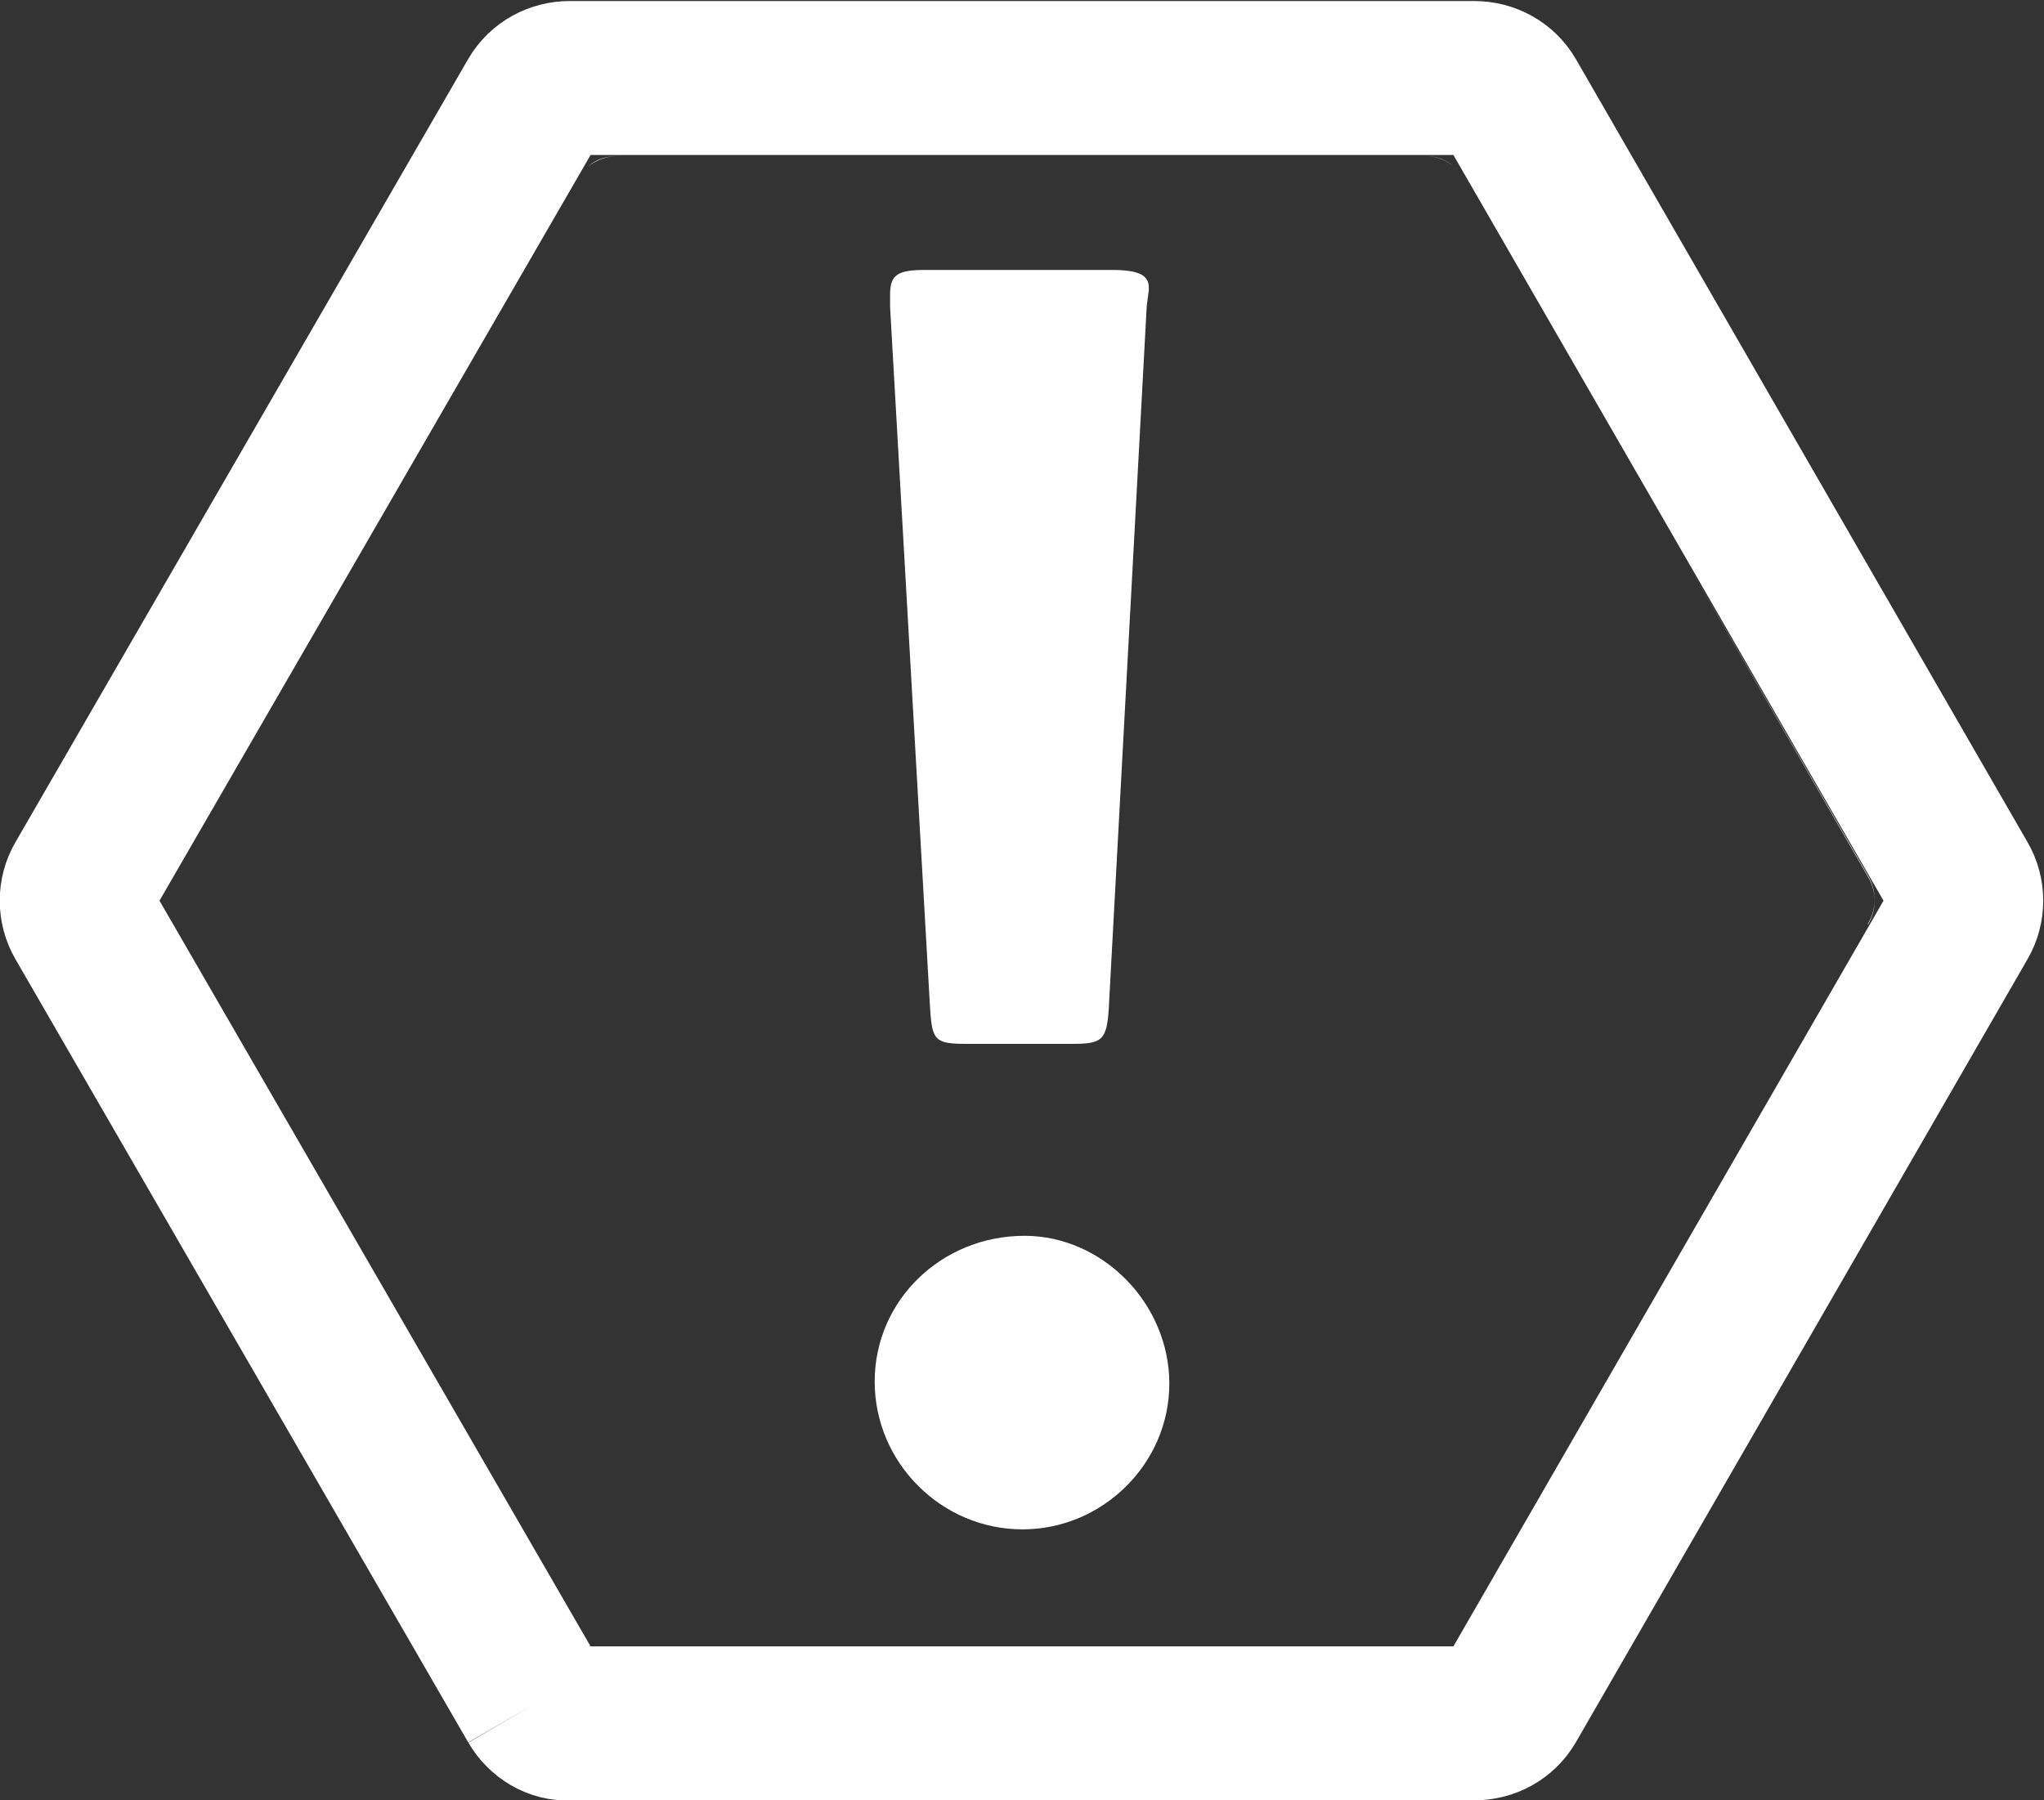 <?xml version="1.0" encoding="utf-8"?>
<!-- Generator: Adobe Illustrator 28.0.0, SVG Export Plug-In . SVG Version: 6.00 Build 0)  -->
<svg version="1.1" id="Ebene_1" xmlns="http://www.w3.org/2000/svg" xmlns:xlink="http://www.w3.org/1999/xlink" x="0px" y="0px"
	 viewBox="0 0 199.1 175.4" style="enable-background:new 0 0 199.1 175.4;" xml:space="preserve">
<rect x="0" y="0" width="199.1" height="175.4" fill="#333333" stroke="none"/>
<style type="text/css">
	
		.st0{clip-path:url(#SVGID_00000145780677157945431270000003802807753443123844_);fill:none;stroke:#FFFFFF;stroke-width:15;stroke-miterlimit:10;}
	.st1{clip-path:url(#SVGID_00000139253040370325592520000014422177342332273831_);fill:#FFFFFF;}
	.st2{clip-path:url(#SVGID_00000113336086898092103970000016505842250667638165_);fill:#FFFFFF;}
</style>
<g>
	<g>
		<defs>
			<rect id="SVGID_1_" width="199.1" height="175.4"/>
		</defs>
		<clipPath id="SVGID_00000137113287415444402950000010468939550517288580_">
			<use xlink:href="#SVGID_1_"  style="overflow:visible;"/>
		</clipPath>
		
			<path style="clip-path:url(#SVGID_00000137113287415444402950000010468939550517288580_);fill:none;stroke:#FFFFFF;stroke-width:15;stroke-miterlimit:10;" d="
			M52.1,166L8,89.7c-0.7-1.2-0.7-2.7,0-3.9L52.1,9.5c0.7-1.2,2-1.9,3.4-1.9h88.1c1.4,0,2.7,0.7,3.4,1.9L191,85.8
			c0.7,1.2,0.7,2.7,0,3.9L147,166c-0.7,1.2-2,1.9-3.4,1.9H55.4C54.1,168,52.8,167.2,52.1,166"/>
	</g>
	<g>
		<defs>
			<rect id="SVGID_00000001662412773677153250000008807799034532585381_" width="199.1" height="175.4"/>
		</defs>
		<clipPath id="SVGID_00000088107925579176595960000003078478235187375753_">
			<use xlink:href="#SVGID_00000001662412773677153250000008807799034532585381_"  style="overflow:visible;"/>
		</clipPath>
		<path style="clip-path:url(#SVGID_00000088107925579176595960000003078478235187375753_);fill:#FFFFFF;" d="M138.8,15.2H60.2
			c-1.1,0-2.1,0.4-2.9,1c0.8-0.7,1.8-1,2.9-1H138.8c1.2,0,2.4,0.5,3.2,1.4C141.2,15.7,140.1,15.2,138.8,15.2 M164.1,54.4l17.9,31
			c0.8,1.4,0.8,3.1,0,4.5l-0.1,0.2L182,90c0.8-1.4,0.8-3.1,0-4.5L164.1,54.4z"/>
	</g>
	<g>
		<defs>
			<rect id="SVGID_00000048478305275546108160000015354249142548478600_" width="199.1" height="175.4"/>
		</defs>
		<clipPath id="SVGID_00000137125648519736915610000004079349320866408623_">
			<use xlink:href="#SVGID_00000048478305275546108160000015354249142548478600_"  style="overflow:visible;"/>
		</clipPath>
		<path style="clip-path:url(#SVGID_00000137125648519736915610000004079349320866408623_);fill:#FFFFFF;" d="M113.9,134.8
			c0-7.8-6.5-14.4-14.1-14.4c-8.1,0-14.6,6.3-14.6,14.2S91.7,149,99.6,149C107.4,149,113.9,142.6,113.9,134.8 M111.7,29.8l0.2-1.5
			v-0.3c0-1.2-1-1.7-3.6-1.7H90.1c-2.7,0-3.4,0.5-3.4,2.4v1.2l3.9,68.4c0.2,3.1,0.5,3.4,3.6,3.4h10.2c2.9,0,3.4-0.3,3.6-3.4
			L111.7,29.8z"/>
	</g>
</g>
</svg>
